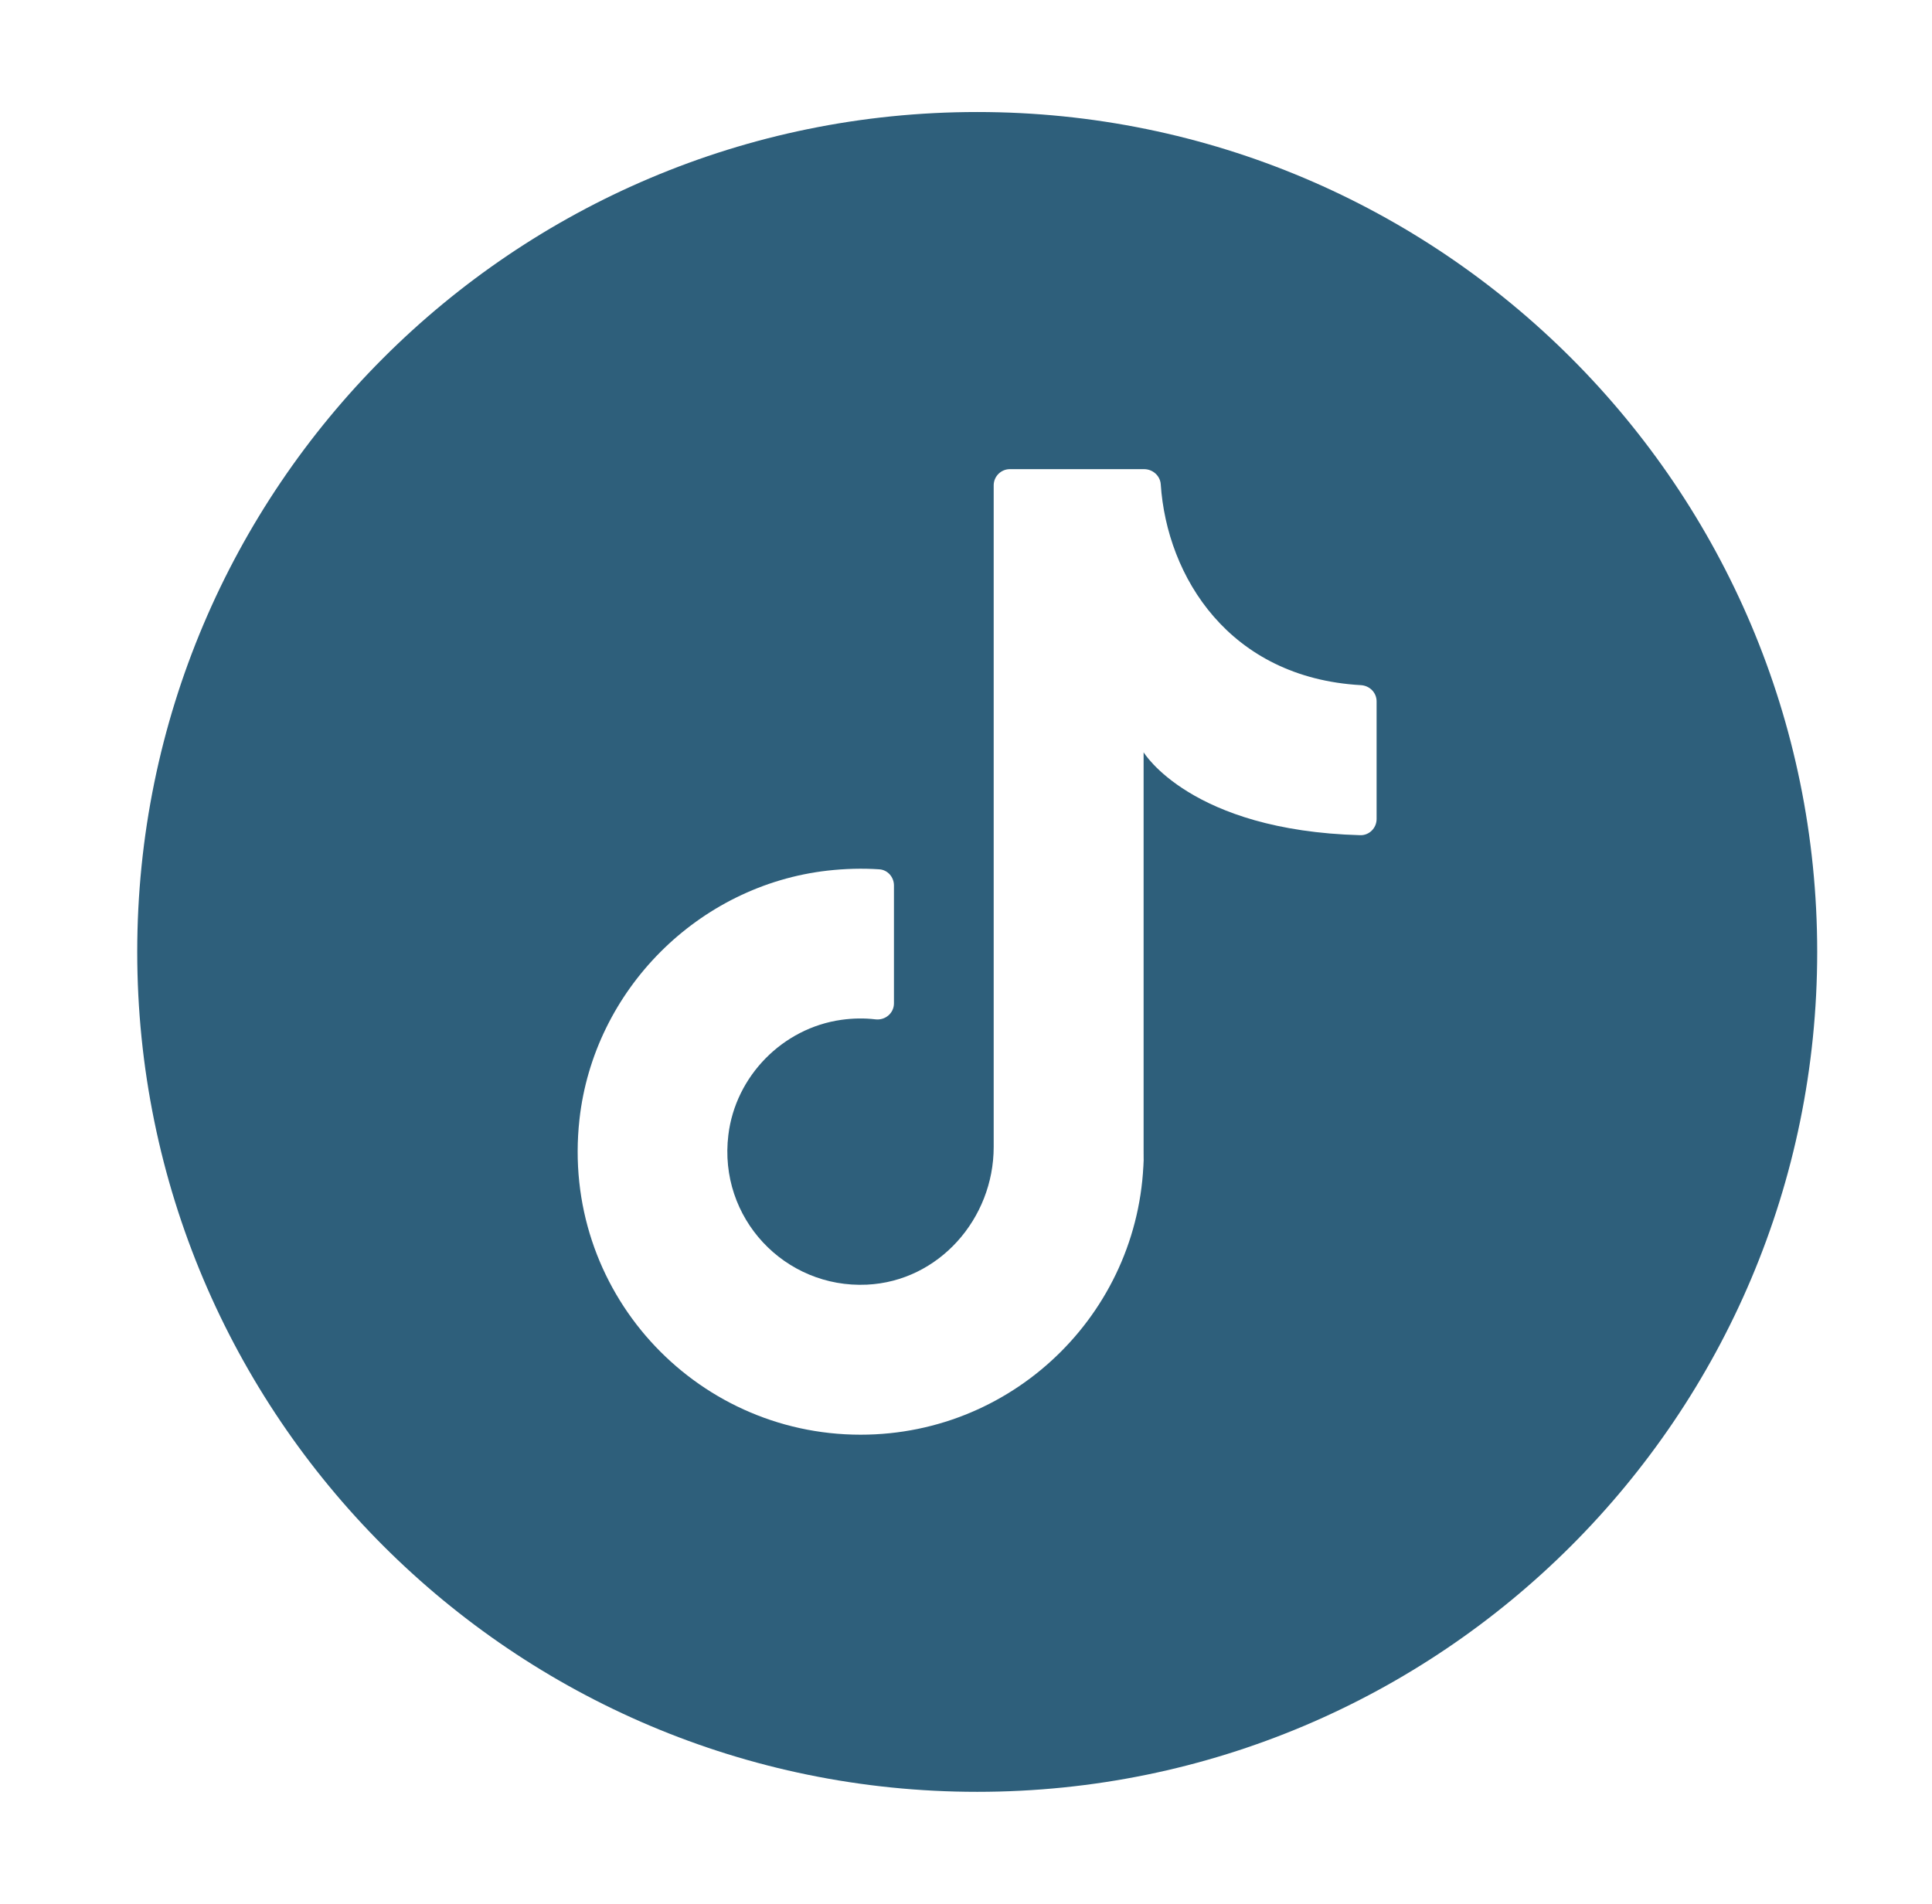 <svg width="69" height="68" viewBox="0 0 69 68" fill="none" xmlns="http://www.w3.org/2000/svg">
<g filter="url(#filter0_d_27_9)">
<path d="M60.9 30C60.9 46.568 47.468 60 30.901 60C14.333 60 0.901 46.568 0.901 30C0.901 13.433 14.333 0.001 30.901 0.001C47.468 0.001 60.9 13.433 60.9 30Z" fill="#2E5F7B"/>
<path d="M36.843 37.733V22.869C36.843 22.869 38.517 25.664 44.575 25.831C44.898 25.843 45.164 25.577 45.164 25.254V21.05C45.164 20.738 44.916 20.49 44.604 20.472C39.903 20.207 37.674 16.603 37.455 13.294C37.432 12.988 37.166 12.757 36.86 12.757H32.067C31.749 12.757 31.489 13.017 31.489 13.335V36.965C31.489 39.535 29.526 41.764 26.962 41.885C24.029 42.023 21.649 39.506 22.013 36.538C22.267 34.435 23.954 32.72 26.05 32.426C26.465 32.368 26.875 32.362 27.268 32.409C27.615 32.449 27.927 32.189 27.927 31.837V27.627C27.927 27.327 27.701 27.067 27.401 27.05C26.8 27.009 26.183 27.027 25.559 27.096C20.939 27.621 17.209 31.358 16.695 35.983C16.019 42.081 20.777 47.244 26.737 47.244C32.321 47.244 36.848 42.716 36.848 37.132" fill="white"/>
</g>
<defs>
<filter id="filter0_d_27_9" x="0.901" y="0.001" width="67.999" height="67.999" filterUnits="userSpaceOnUse" color-interpolation-filters="sRGB">
<feFlood flood-opacity="0" result="BackgroundImageFix"/>
<feColorMatrix in="SourceAlpha" type="matrix" values="0 0 0 0 0 0 0 0 0 0 0 0 0 0 0 0 0 0 127 0" result="hardAlpha"/>
<feOffset dx="4" dy="4"/>
<feGaussianBlur stdDeviation="2"/>
<feComposite in2="hardAlpha" operator="out"/>
<feColorMatrix type="matrix" values="0 0 0 0 0 0 0 0 0 0 0 0 0 0 0 0 0 0 0.25 0"/>
<feBlend mode="normal" in2="BackgroundImageFix" result="effect1_dropShadow_27_9"/>
<feBlend mode="normal" in="SourceGraphic" in2="effect1_dropShadow_27_9" result="shape"/>
</filter>
</defs>
</svg>
